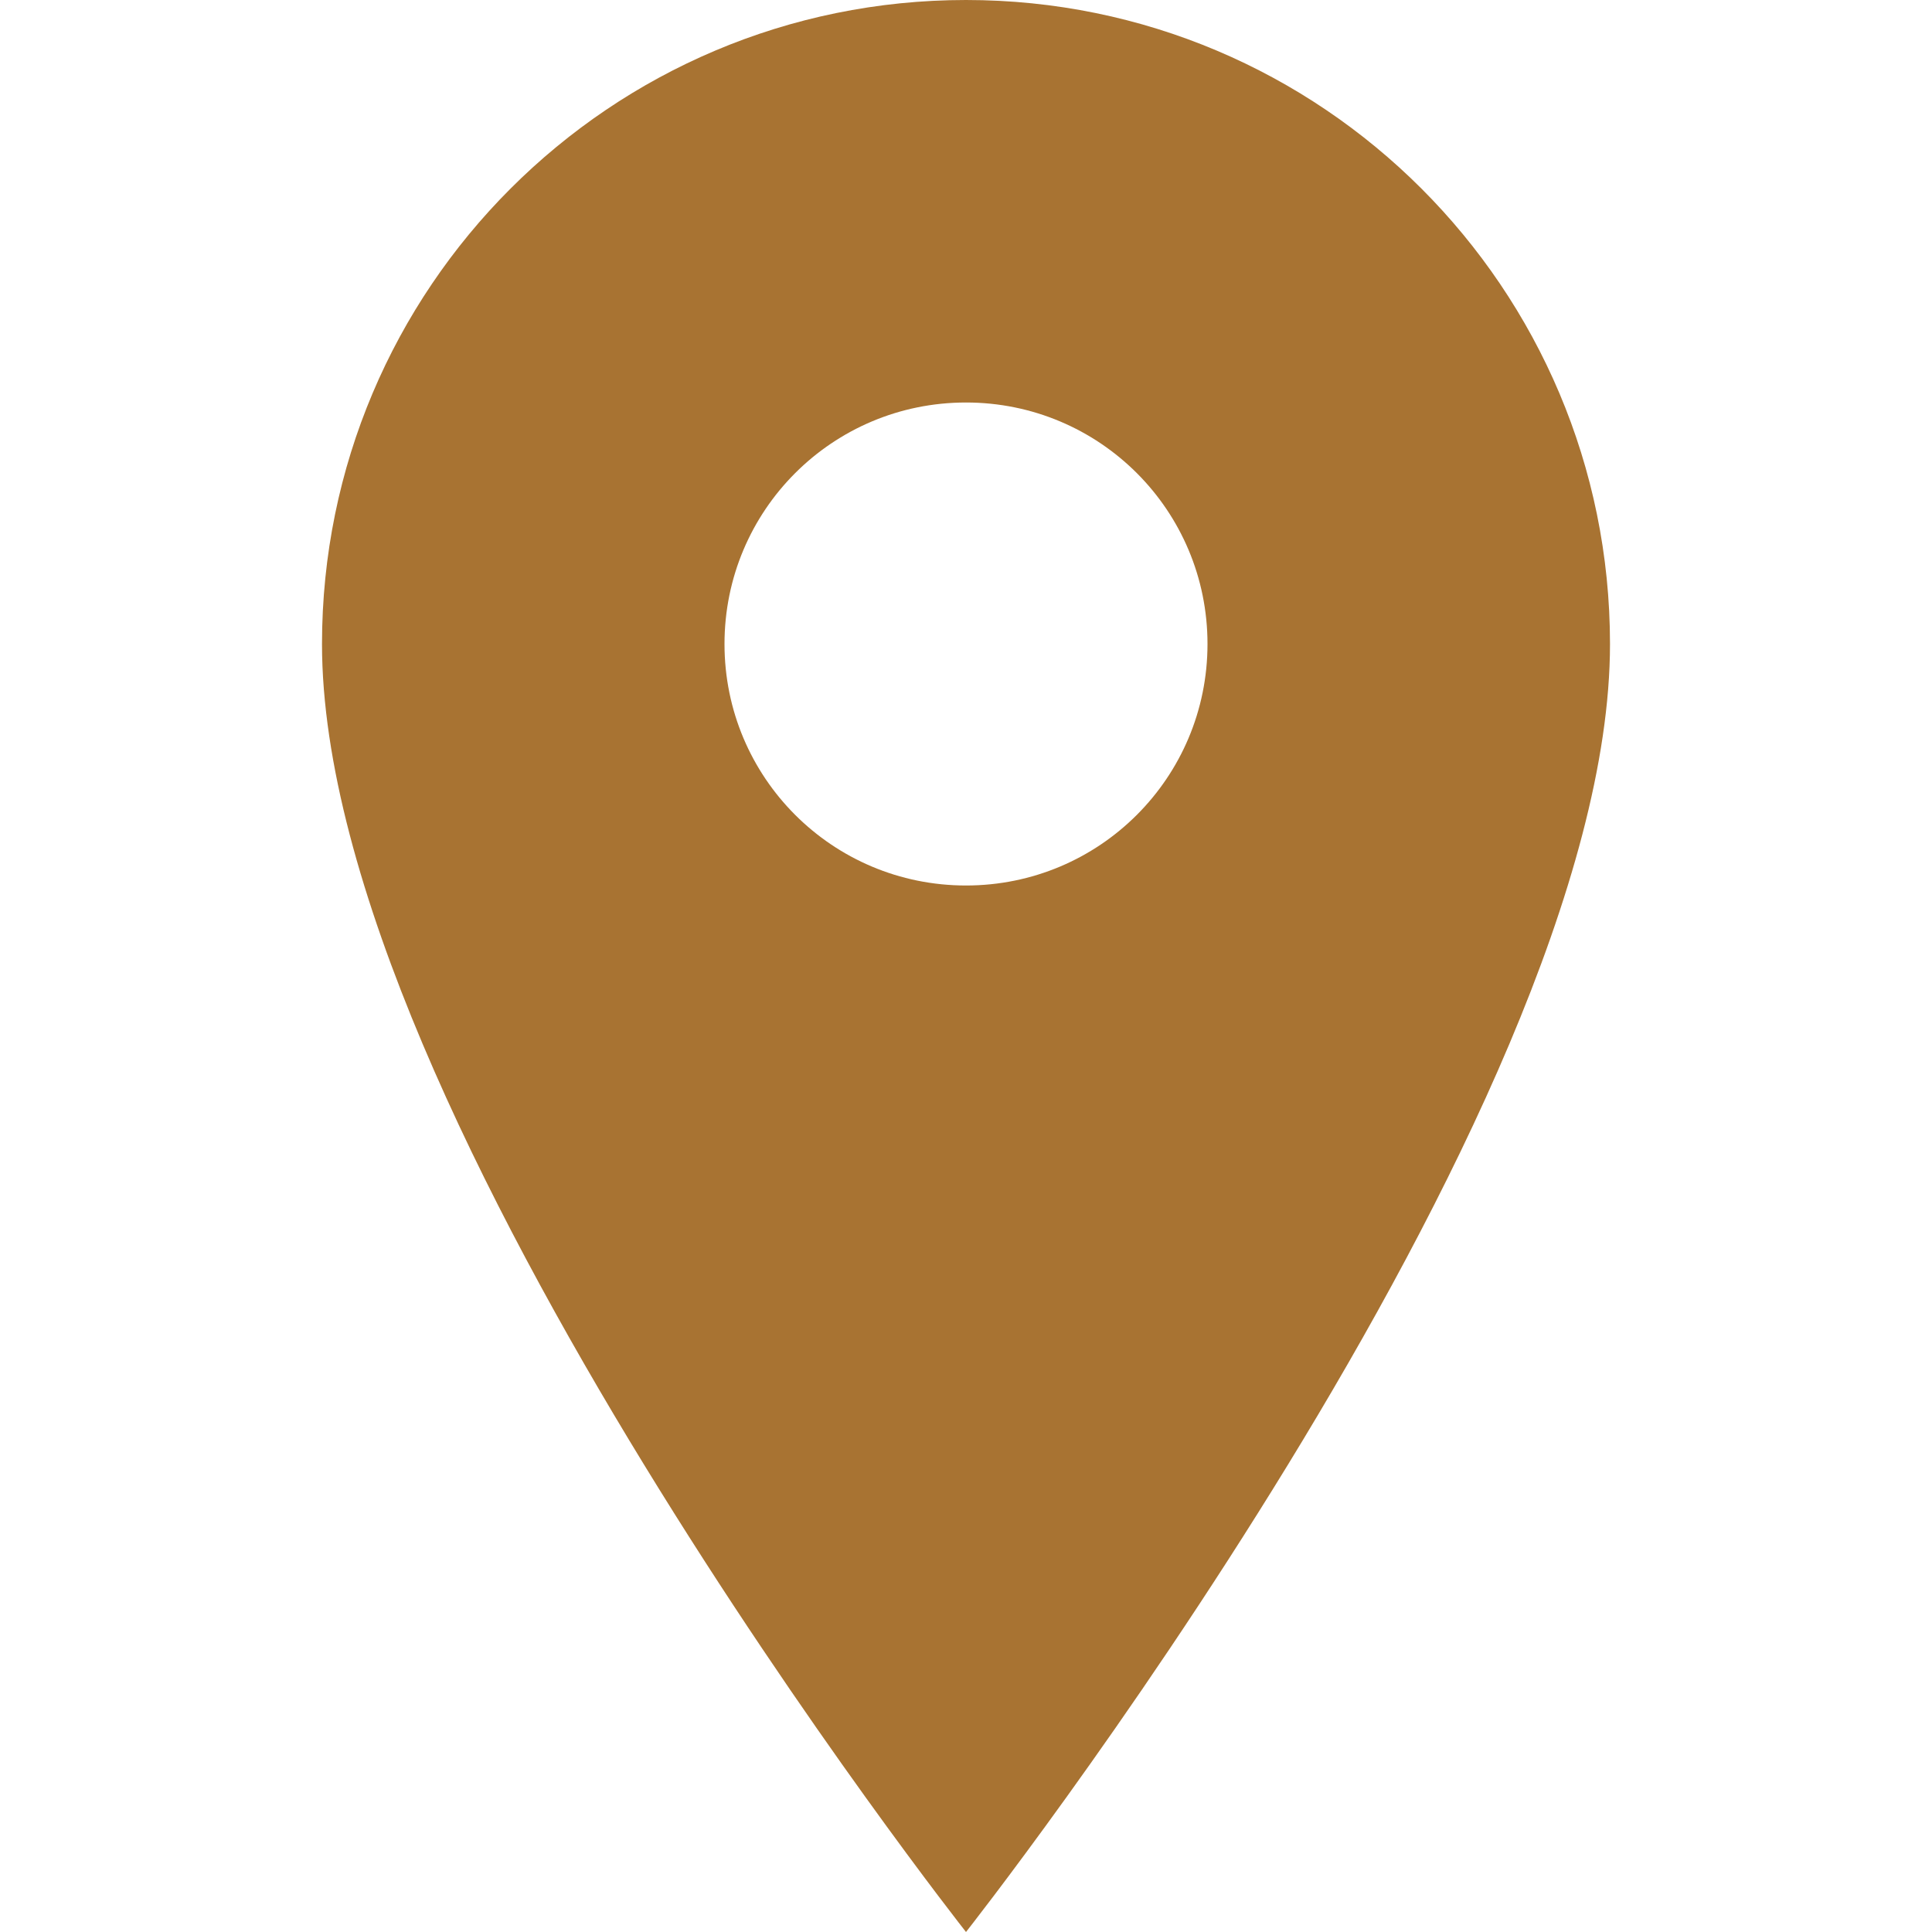 <svg xmlns="http://www.w3.org/2000/svg" viewBox="0 0 24 24" width="24" height="24">
  <!-- Location Pin Icon with Accent Color -->
  <g fill="#a87332">
    <path d="M12,0 C7.58,0 4,3.58 4,8 C4,13.85 12,24 12,24 C12,24 20,13.85 20,8 C20,3.58 16.42,0 12,0 Z M12,11 C10.34,11 9,9.66 9,8 C9,6.34 10.34,5 12,5 C13.66,5 15,6.34 15,8 C15,9.66 13.66,11 12,11 Z" />
  </g>
</svg>
